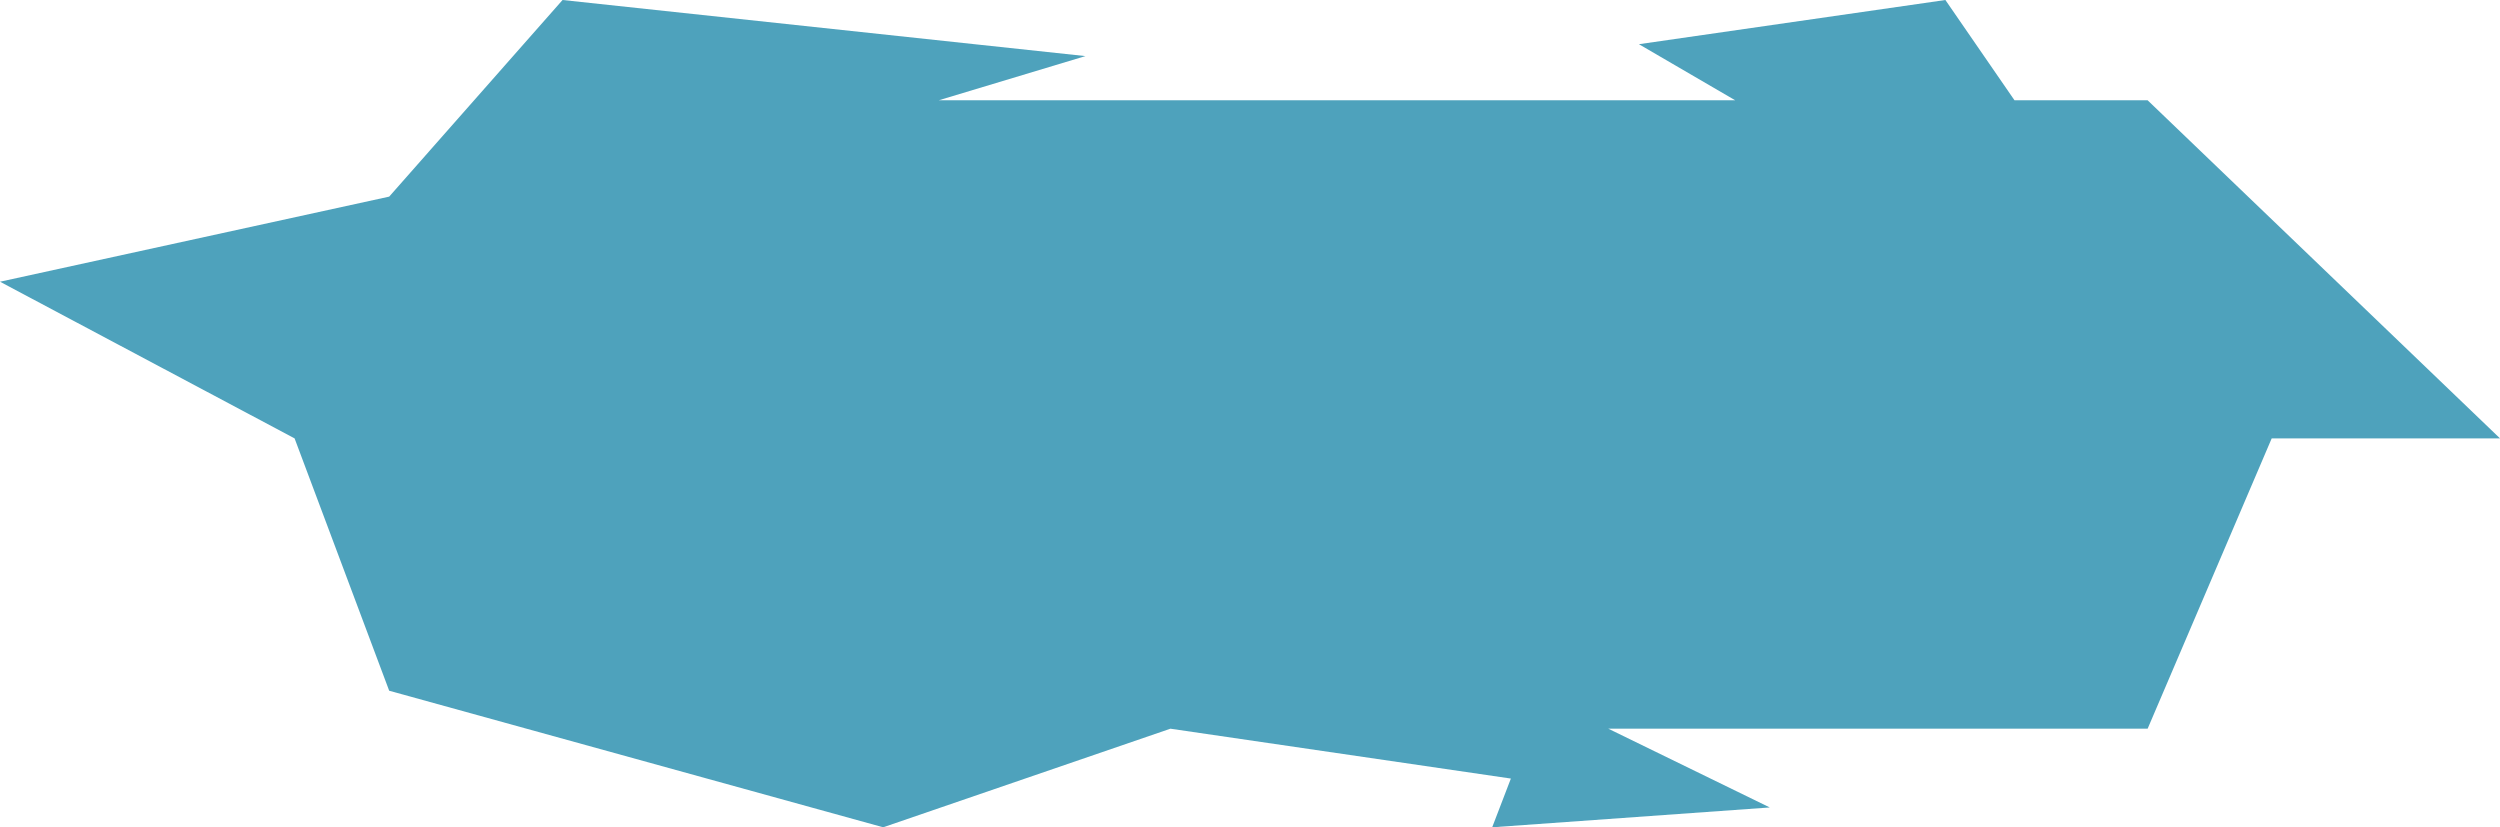 <?xml version="1.0" encoding="UTF-8"?> <svg xmlns="http://www.w3.org/2000/svg" width="2206" height="730" viewBox="0 0 2206 730" fill="none"> <path d="M496.387 0L343.422 173.5L0 248.588L259.941 386.827L343.422 609.5L779.323 730L1032.77 643L1333.2 687L1316.7 730L1561.65 712.5L1419.18 643H1895.07L2004.55 386.827H2206L1895.07 88.5H1777.6L1716.61 0L1446.17 39L1531.15 88.5H828.312L957.783 49.5L496.387 0Z" fill="#4EA2BC"></path> </svg> 